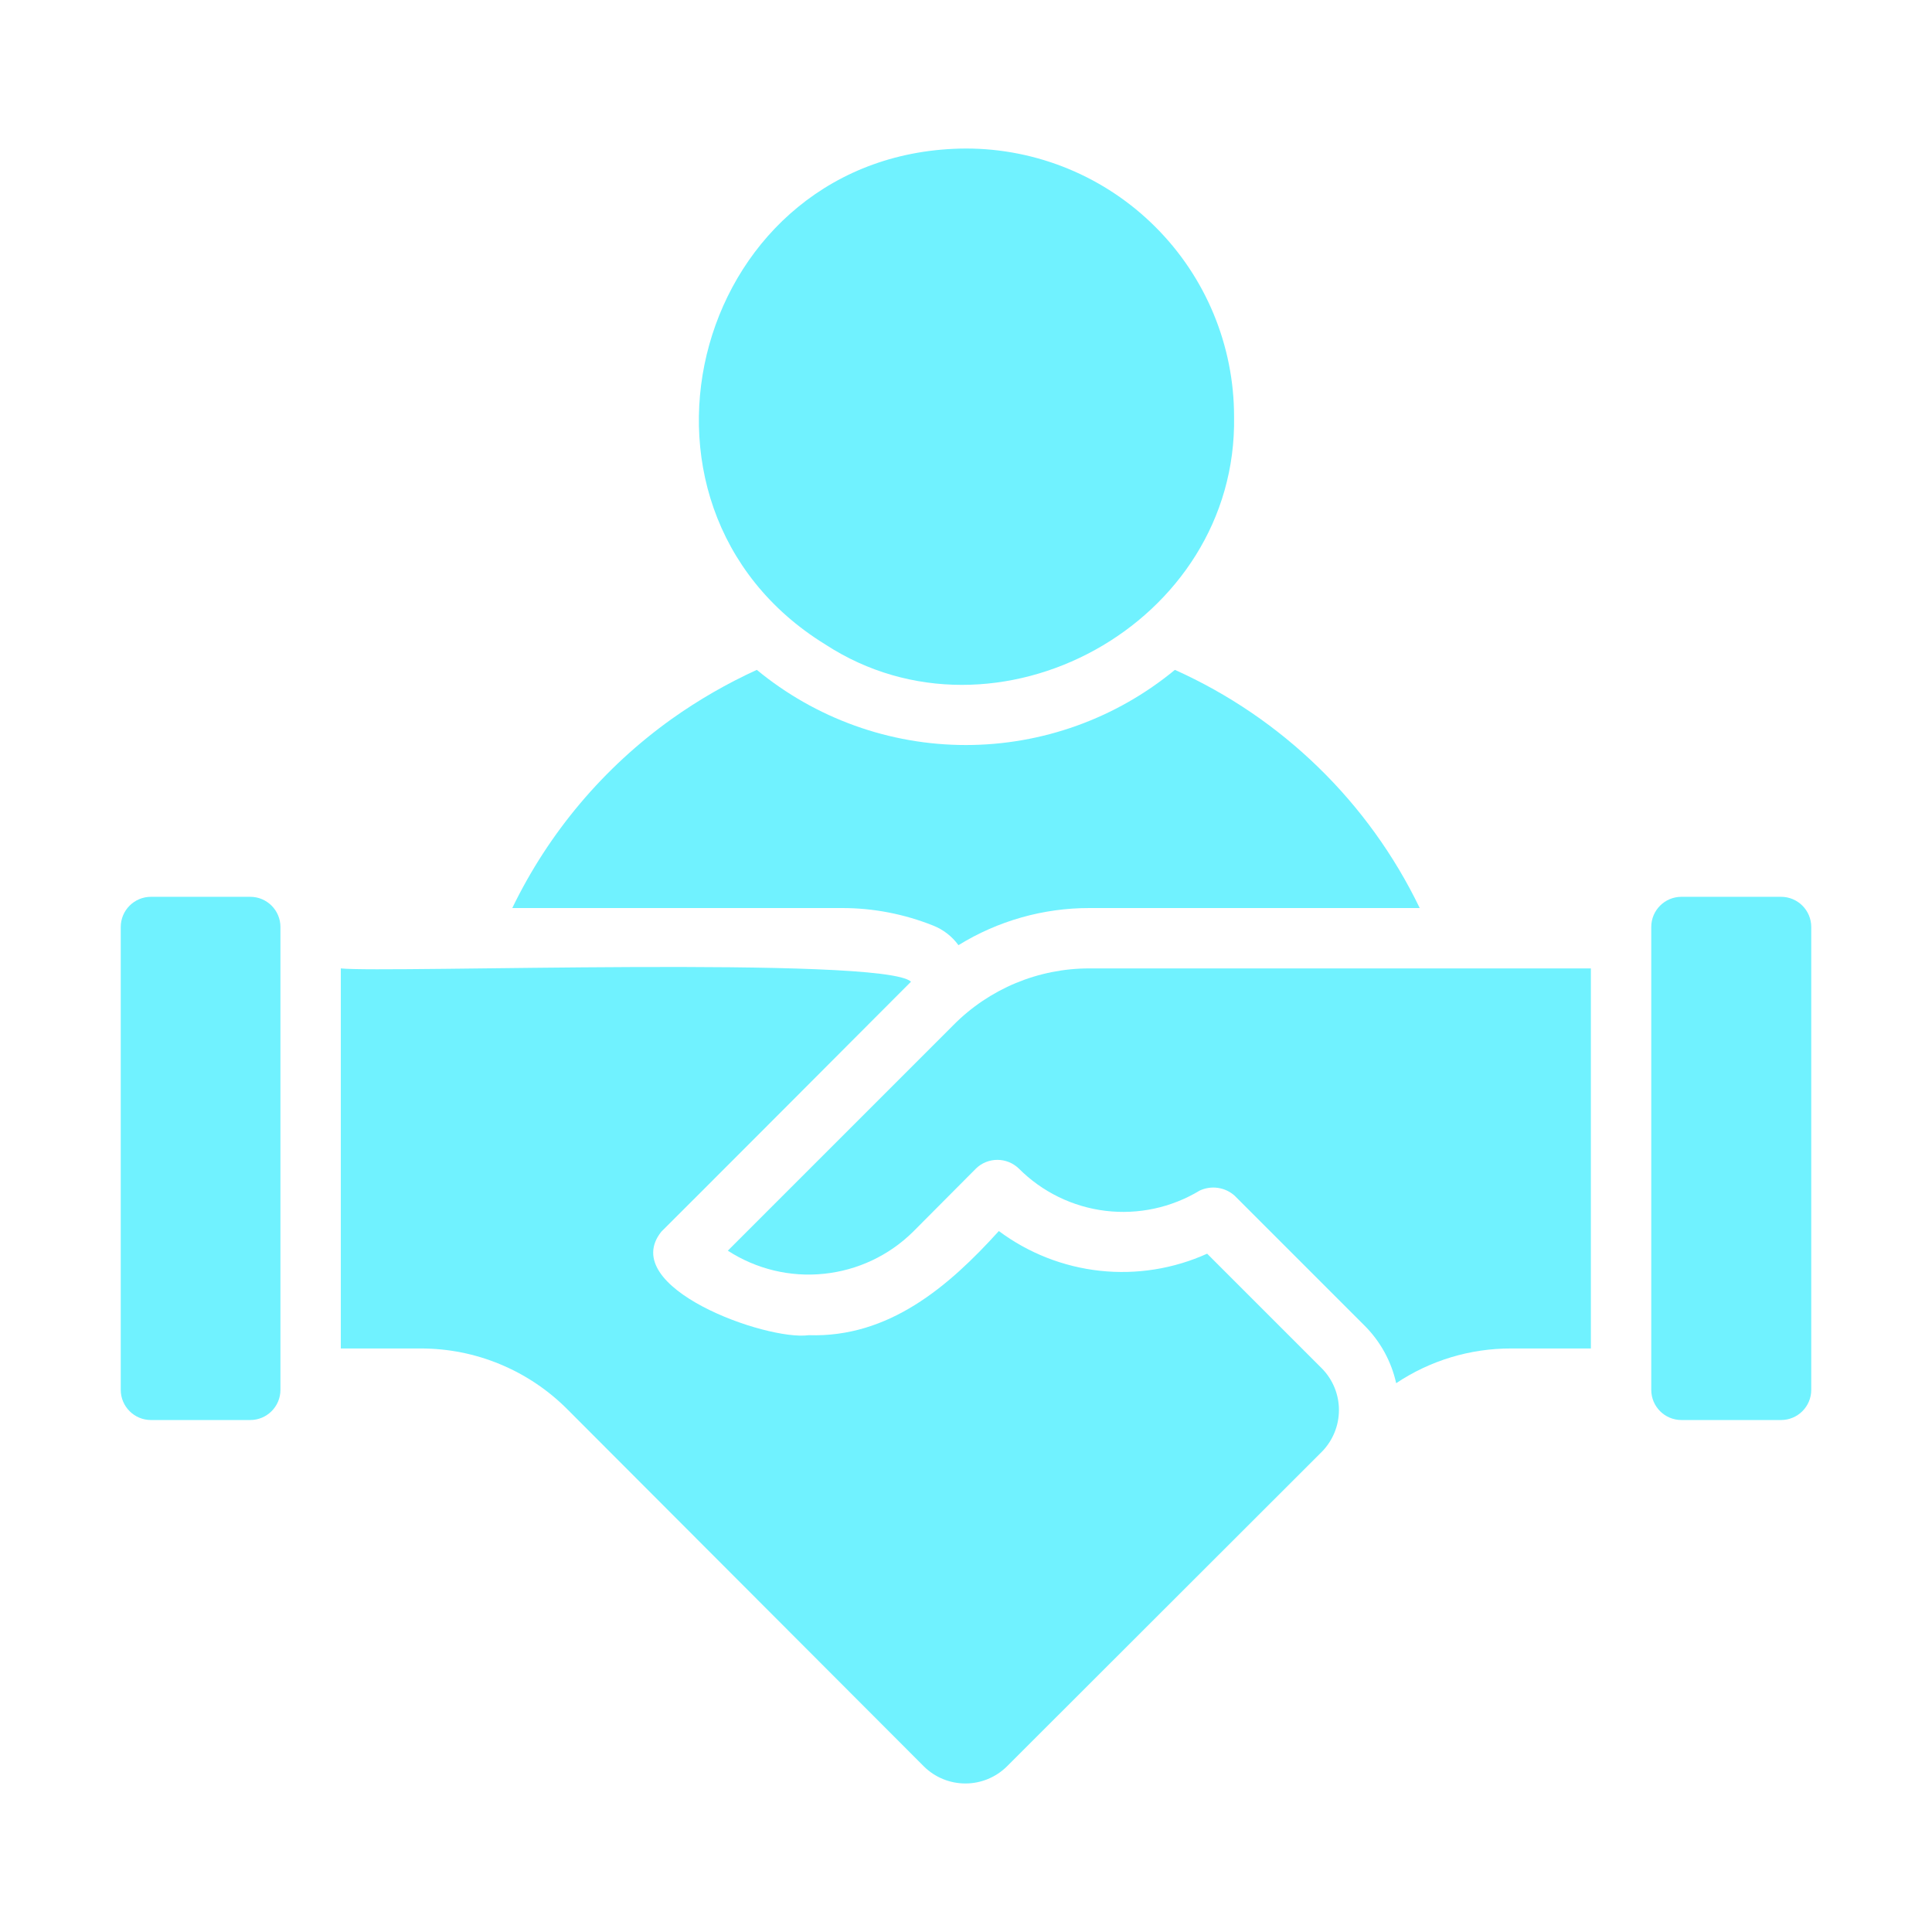 <svg width="32" height="32" viewBox="0 0 32 32" fill="none" xmlns="http://www.w3.org/2000/svg">
<path d="M13.671 10.675C16.495 12.513 20.5 10.335 20.44 6.9C20.44 5.722 19.972 4.593 19.139 3.761C18.307 2.928 17.178 2.46 16 2.46C11.524 2.482 9.914 8.36 13.671 10.675Z" fill="#70F2FF"/>
<path d="M15.455 15.33C15.623 15.396 15.769 15.509 15.875 15.655C16.528 15.252 17.279 15.039 18.045 15.04H23.515C22.67 13.288 21.234 11.891 19.46 11.095C18.486 11.899 17.262 12.34 15.998 12.34C14.734 12.34 13.51 11.899 12.535 11.095C12.043 11.32 11.572 11.591 11.13 11.905C10 12.711 9.09 13.789 8.485 15.04H13.95C14.466 15.04 14.976 15.139 15.455 15.33Z" fill="#70F2FF"/>
<path d="M29.5 14.854H27.85C27.573 14.854 27.35 15.078 27.35 15.354V23.02C27.35 23.296 27.573 23.52 27.85 23.52H29.5C29.776 23.52 30 23.296 30 23.02V15.354C30 15.078 29.776 14.854 29.5 14.854Z" fill="#70F2FF"/>
<path d="M15.795 16.975L12.055 20.715C12.525 21.02 13.087 21.156 13.645 21.098C14.204 21.041 14.726 20.795 15.125 20.4L16.165 19.355C16.26 19.262 16.387 19.211 16.52 19.211C16.652 19.211 16.779 19.262 16.875 19.355C17.261 19.742 17.766 19.989 18.309 20.055C18.852 20.121 19.402 20.003 19.87 19.72C19.964 19.676 20.069 19.66 20.172 19.675C20.276 19.69 20.372 19.735 20.45 19.805L22.605 21.96C22.865 22.221 23.045 22.55 23.125 22.91C23.689 22.533 24.352 22.333 25.03 22.335H26.35V16.04H18.045C17.627 16.039 17.212 16.122 16.826 16.282C16.44 16.443 16.089 16.678 15.795 16.975Z" fill="#70F2FF"/>
<path d="M19.994 20.765C19.438 21.016 18.825 21.114 18.218 21.048C17.612 20.982 17.034 20.755 16.544 20.39C15.707 21.315 14.719 22.158 13.395 22.115C12.696 22.212 10.218 21.322 10.954 20.4C10.96 20.398 15.091 16.26 15.089 16.26C14.638 15.827 6.375 16.119 5.645 16.04V22.335H6.965C7.417 22.334 7.865 22.422 8.283 22.596C8.701 22.769 9.081 23.024 9.4 23.345L15.305 29.26C15.488 29.44 15.736 29.541 15.993 29.54C16.251 29.539 16.497 29.437 16.68 29.255L21.895 24.045C22.075 23.861 22.176 23.615 22.177 23.358C22.178 23.101 22.078 22.854 21.899 22.67L19.994 20.765Z" fill="#70F2FF"/>
<path d="M4.145 14.854H2.5C2.224 14.854 2 15.078 2 15.354V23.02C2 23.296 2.224 23.52 2.5 23.52H4.145C4.421 23.52 4.645 23.296 4.645 23.02V15.354C4.645 15.078 4.421 14.854 4.145 14.854Z" fill="#70F2FF"/>
</svg>
